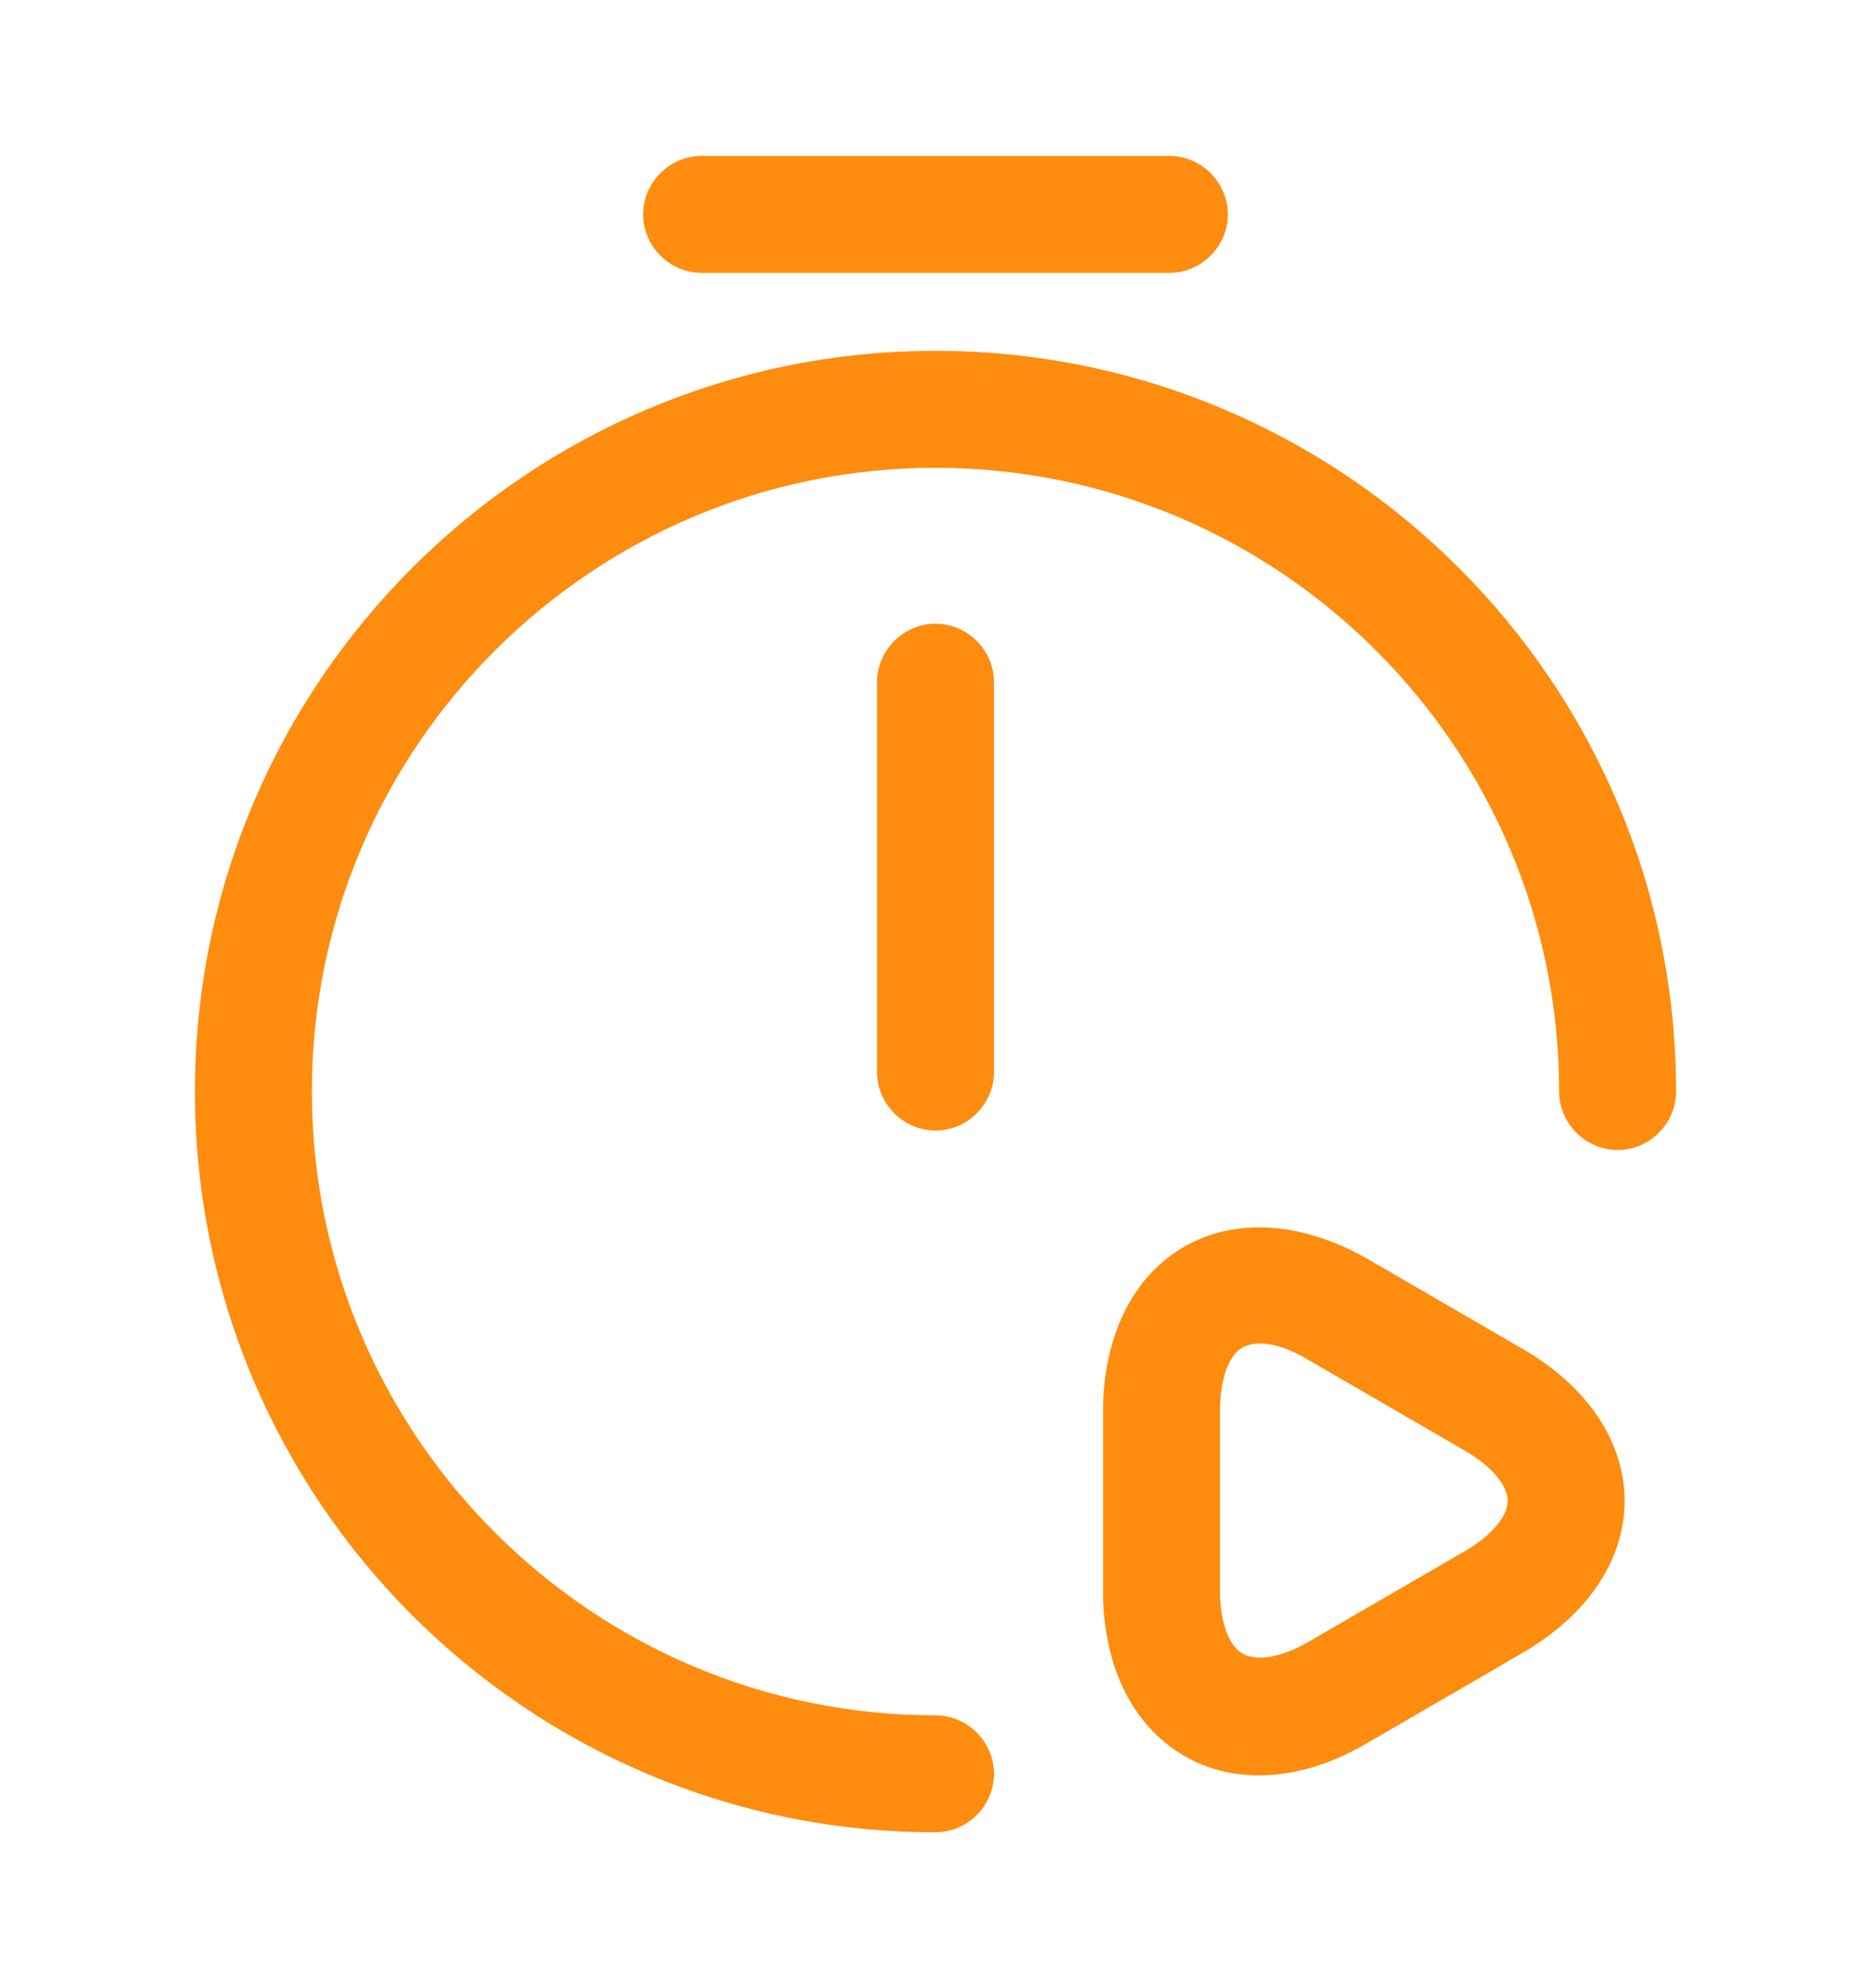 <svg width="16" height="17" viewBox="0 0 16 17" fill="none" xmlns="http://www.w3.org/2000/svg">
<path d="M8 9.667C7.727 9.667 7.5 9.44 7.5 9.167V5.833C7.5 5.56 7.727 5.333 8 5.333C8.273 5.333 8.5 5.56 8.5 5.833V9.167C8.5 9.44 8.273 9.667 8 9.667Z" fill="#FE8C0E"/>
<path d="M8 15.667C4.507 15.667 1.667 12.827 1.667 9.333C1.667 5.84 4.507 3 8 3C11.493 3 14.333 5.84 14.333 9.333C14.333 9.607 14.107 9.833 13.833 9.833C13.56 9.833 13.333 9.607 13.333 9.333C13.333 6.393 10.94 4 8 4C5.06 4 2.667 6.393 2.667 9.333C2.667 12.273 5.06 14.667 8 14.667C8.273 14.667 8.5 14.893 8.5 15.167C8.5 15.44 8.273 15.667 8 15.667Z" fill="#FE8C0E"/>
<path d="M10 2.333H6C5.727 2.333 5.5 2.107 5.5 1.833C5.5 1.56 5.727 1.333 6 1.333H10C10.273 1.333 10.5 1.56 10.5 1.833C10.5 2.107 10.273 2.333 10 2.333Z" fill="#FE8C0E"/>
<path d="M10.767 15.18C10.533 15.18 10.32 15.127 10.127 15.013C9.687 14.76 9.433 14.247 9.433 13.607V12.067C9.433 11.427 9.687 10.913 10.127 10.66C10.567 10.407 11.133 10.447 11.687 10.76L13.02 11.533C13.573 11.853 13.893 12.327 13.893 12.833C13.893 13.34 13.573 13.813 13.02 14.133L11.687 14.907C11.38 15.087 11.067 15.18 10.767 15.18ZM10.773 11.487C10.72 11.487 10.667 11.5 10.627 11.52C10.507 11.587 10.433 11.793 10.433 12.06V13.6C10.433 13.867 10.507 14.073 10.627 14.14C10.747 14.207 10.96 14.173 11.187 14.04L12.52 13.267C12.753 13.133 12.893 12.967 12.893 12.833C12.893 12.7 12.753 12.533 12.52 12.4L11.187 11.627C11.033 11.533 10.887 11.487 10.773 11.487Z" fill="#FE8C0E"/>
</svg>
